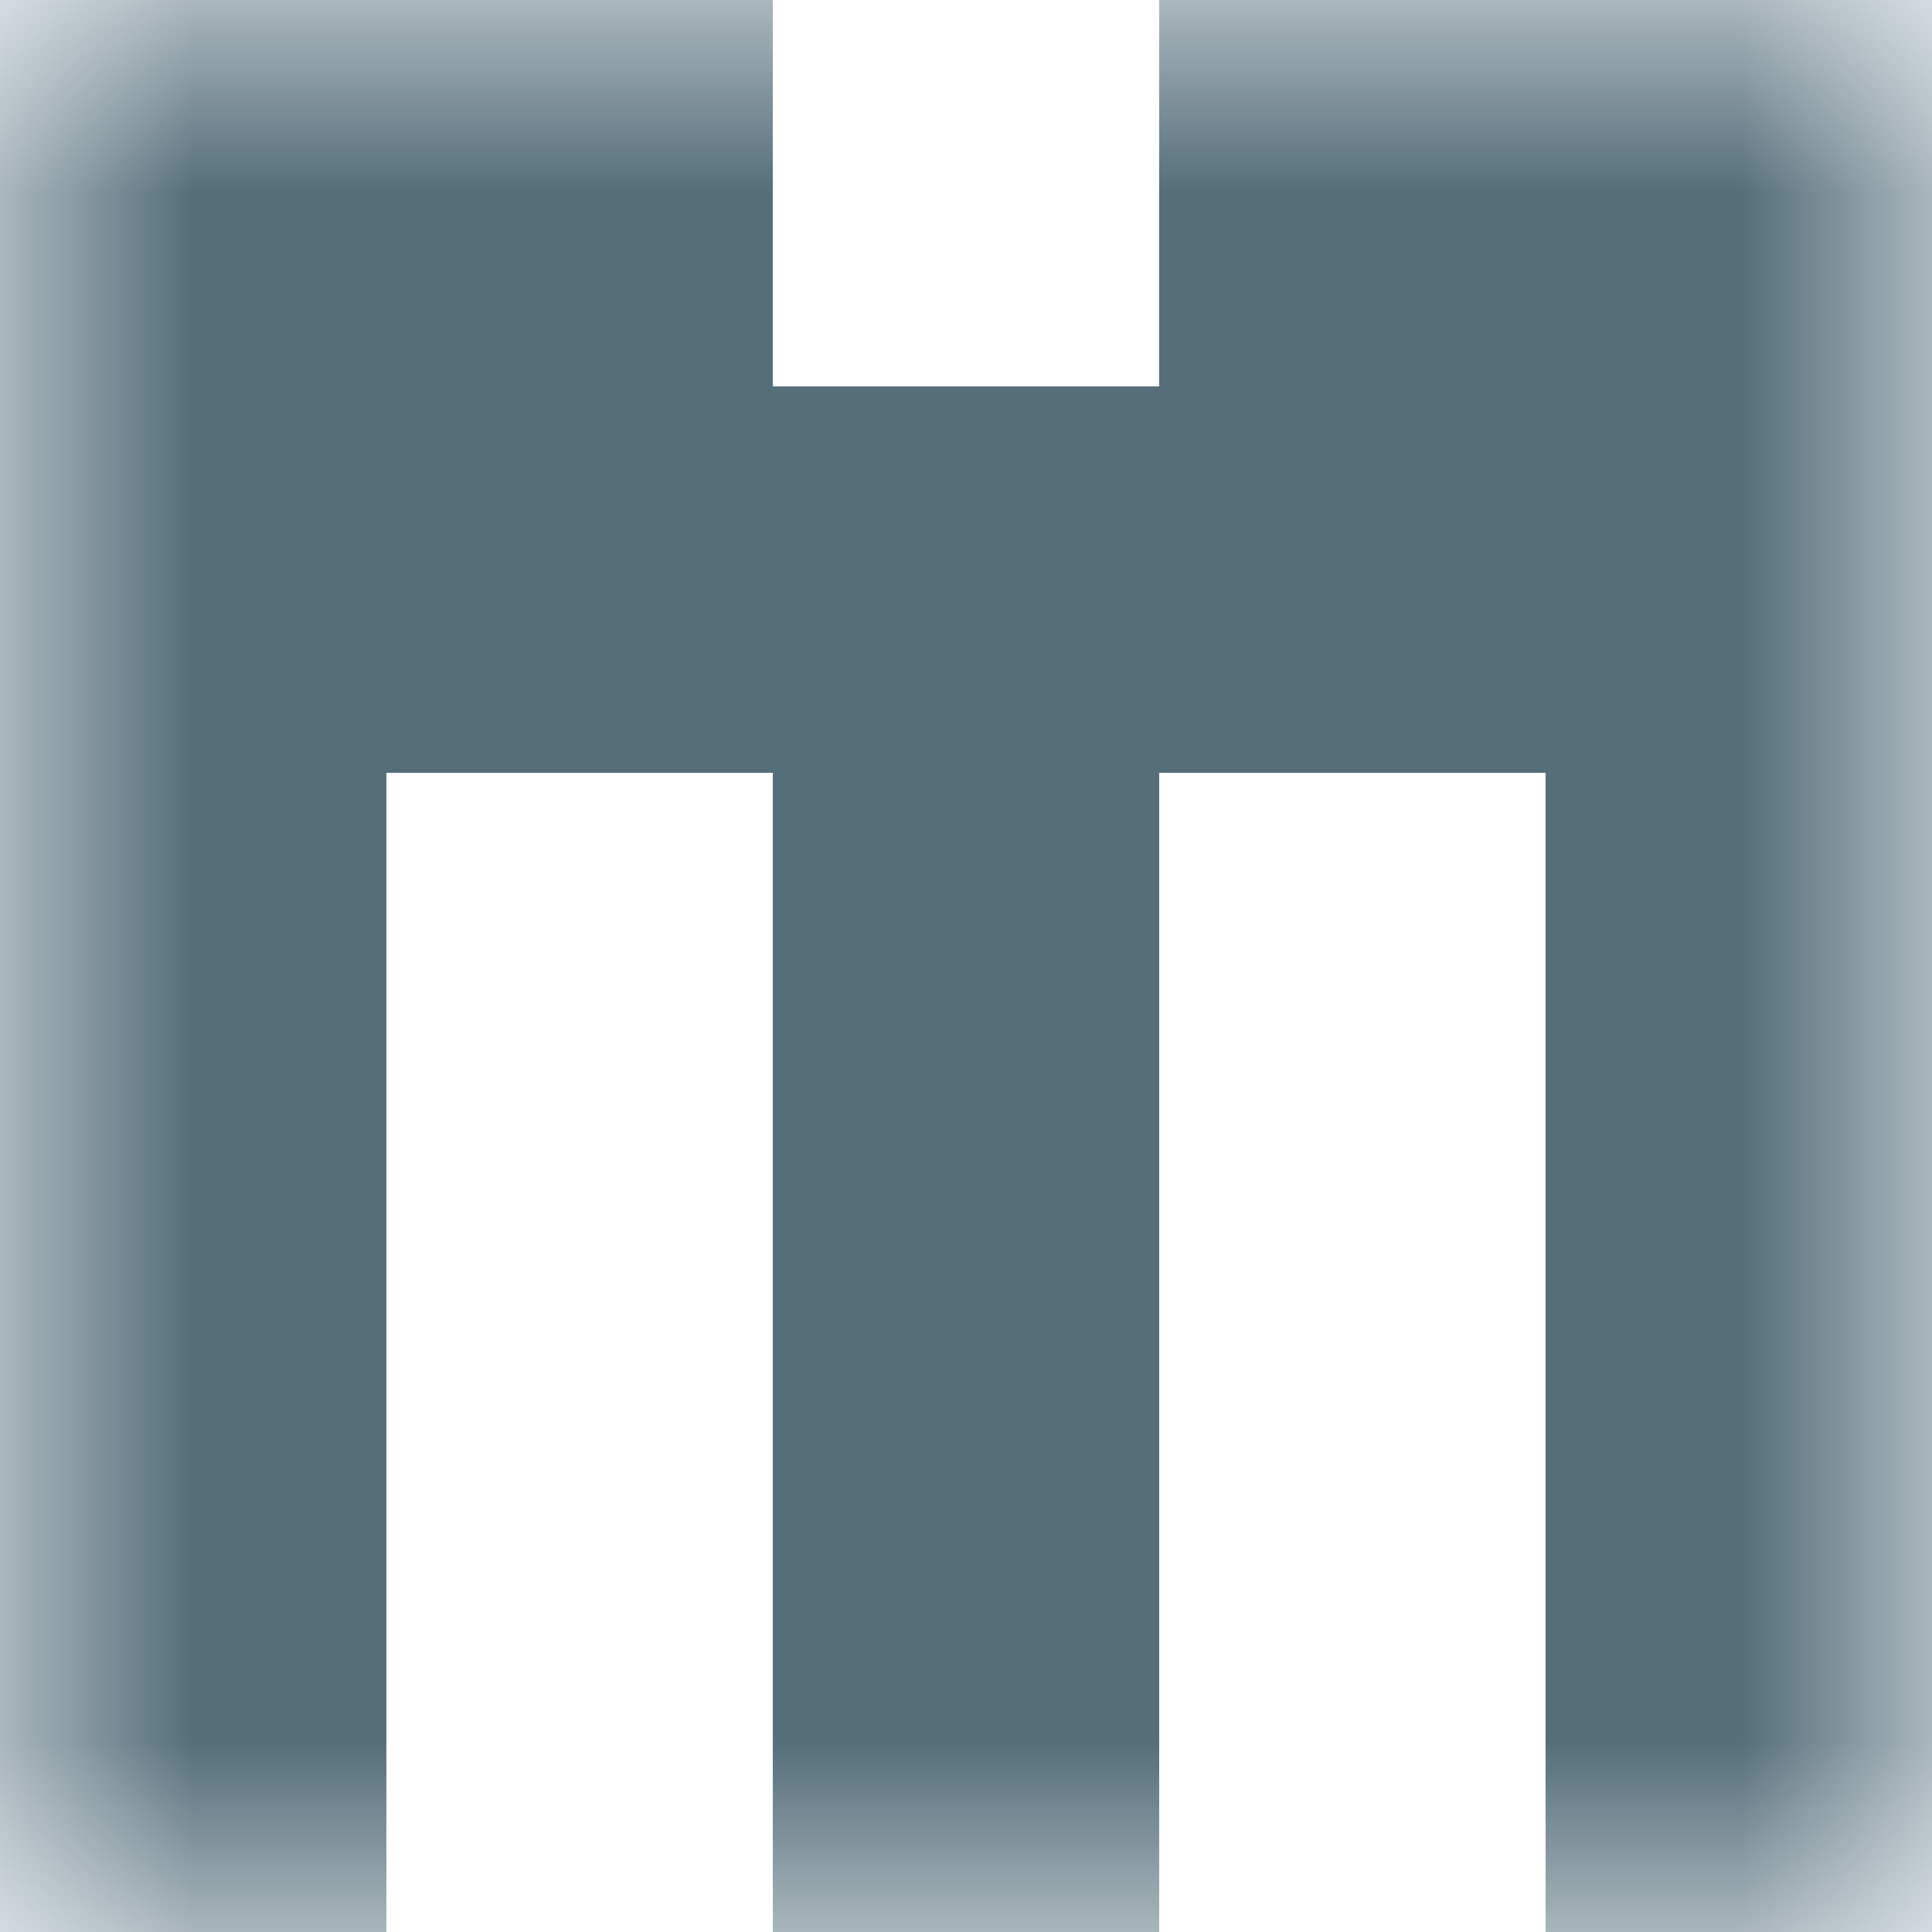 <svg xmlns="http://www.w3.org/2000/svg" viewBox="0 0 5 5" fill="none" shape-rendering="crispEdges"><mask id="viewboxMask"><rect width="5" height="5" rx="0" ry="0" x="0" y="0" fill="#fff" /></mask><g mask="url(#viewboxMask)"><path d="M2 0H0v1h2V0ZM5 0H3v1h2V0Z" fill="#546e7a"/><path fill="#546e7a" d="M0 1h5v1H0z"/><path d="M0 2h1v1H0V2ZM4 2h1v1H4V2ZM3 2H2v1h1V2Z" fill="#546e7a"/><path d="M0 3h1v1H0V3ZM4 3h1v1H4V3ZM3 3H2v1h1V3Z" fill="#546e7a"/><path d="M0 4h1v1H0V4ZM4 4h1v1H4V4ZM3 4H2v1h1V4Z" fill="#546e7a"/></g></svg>